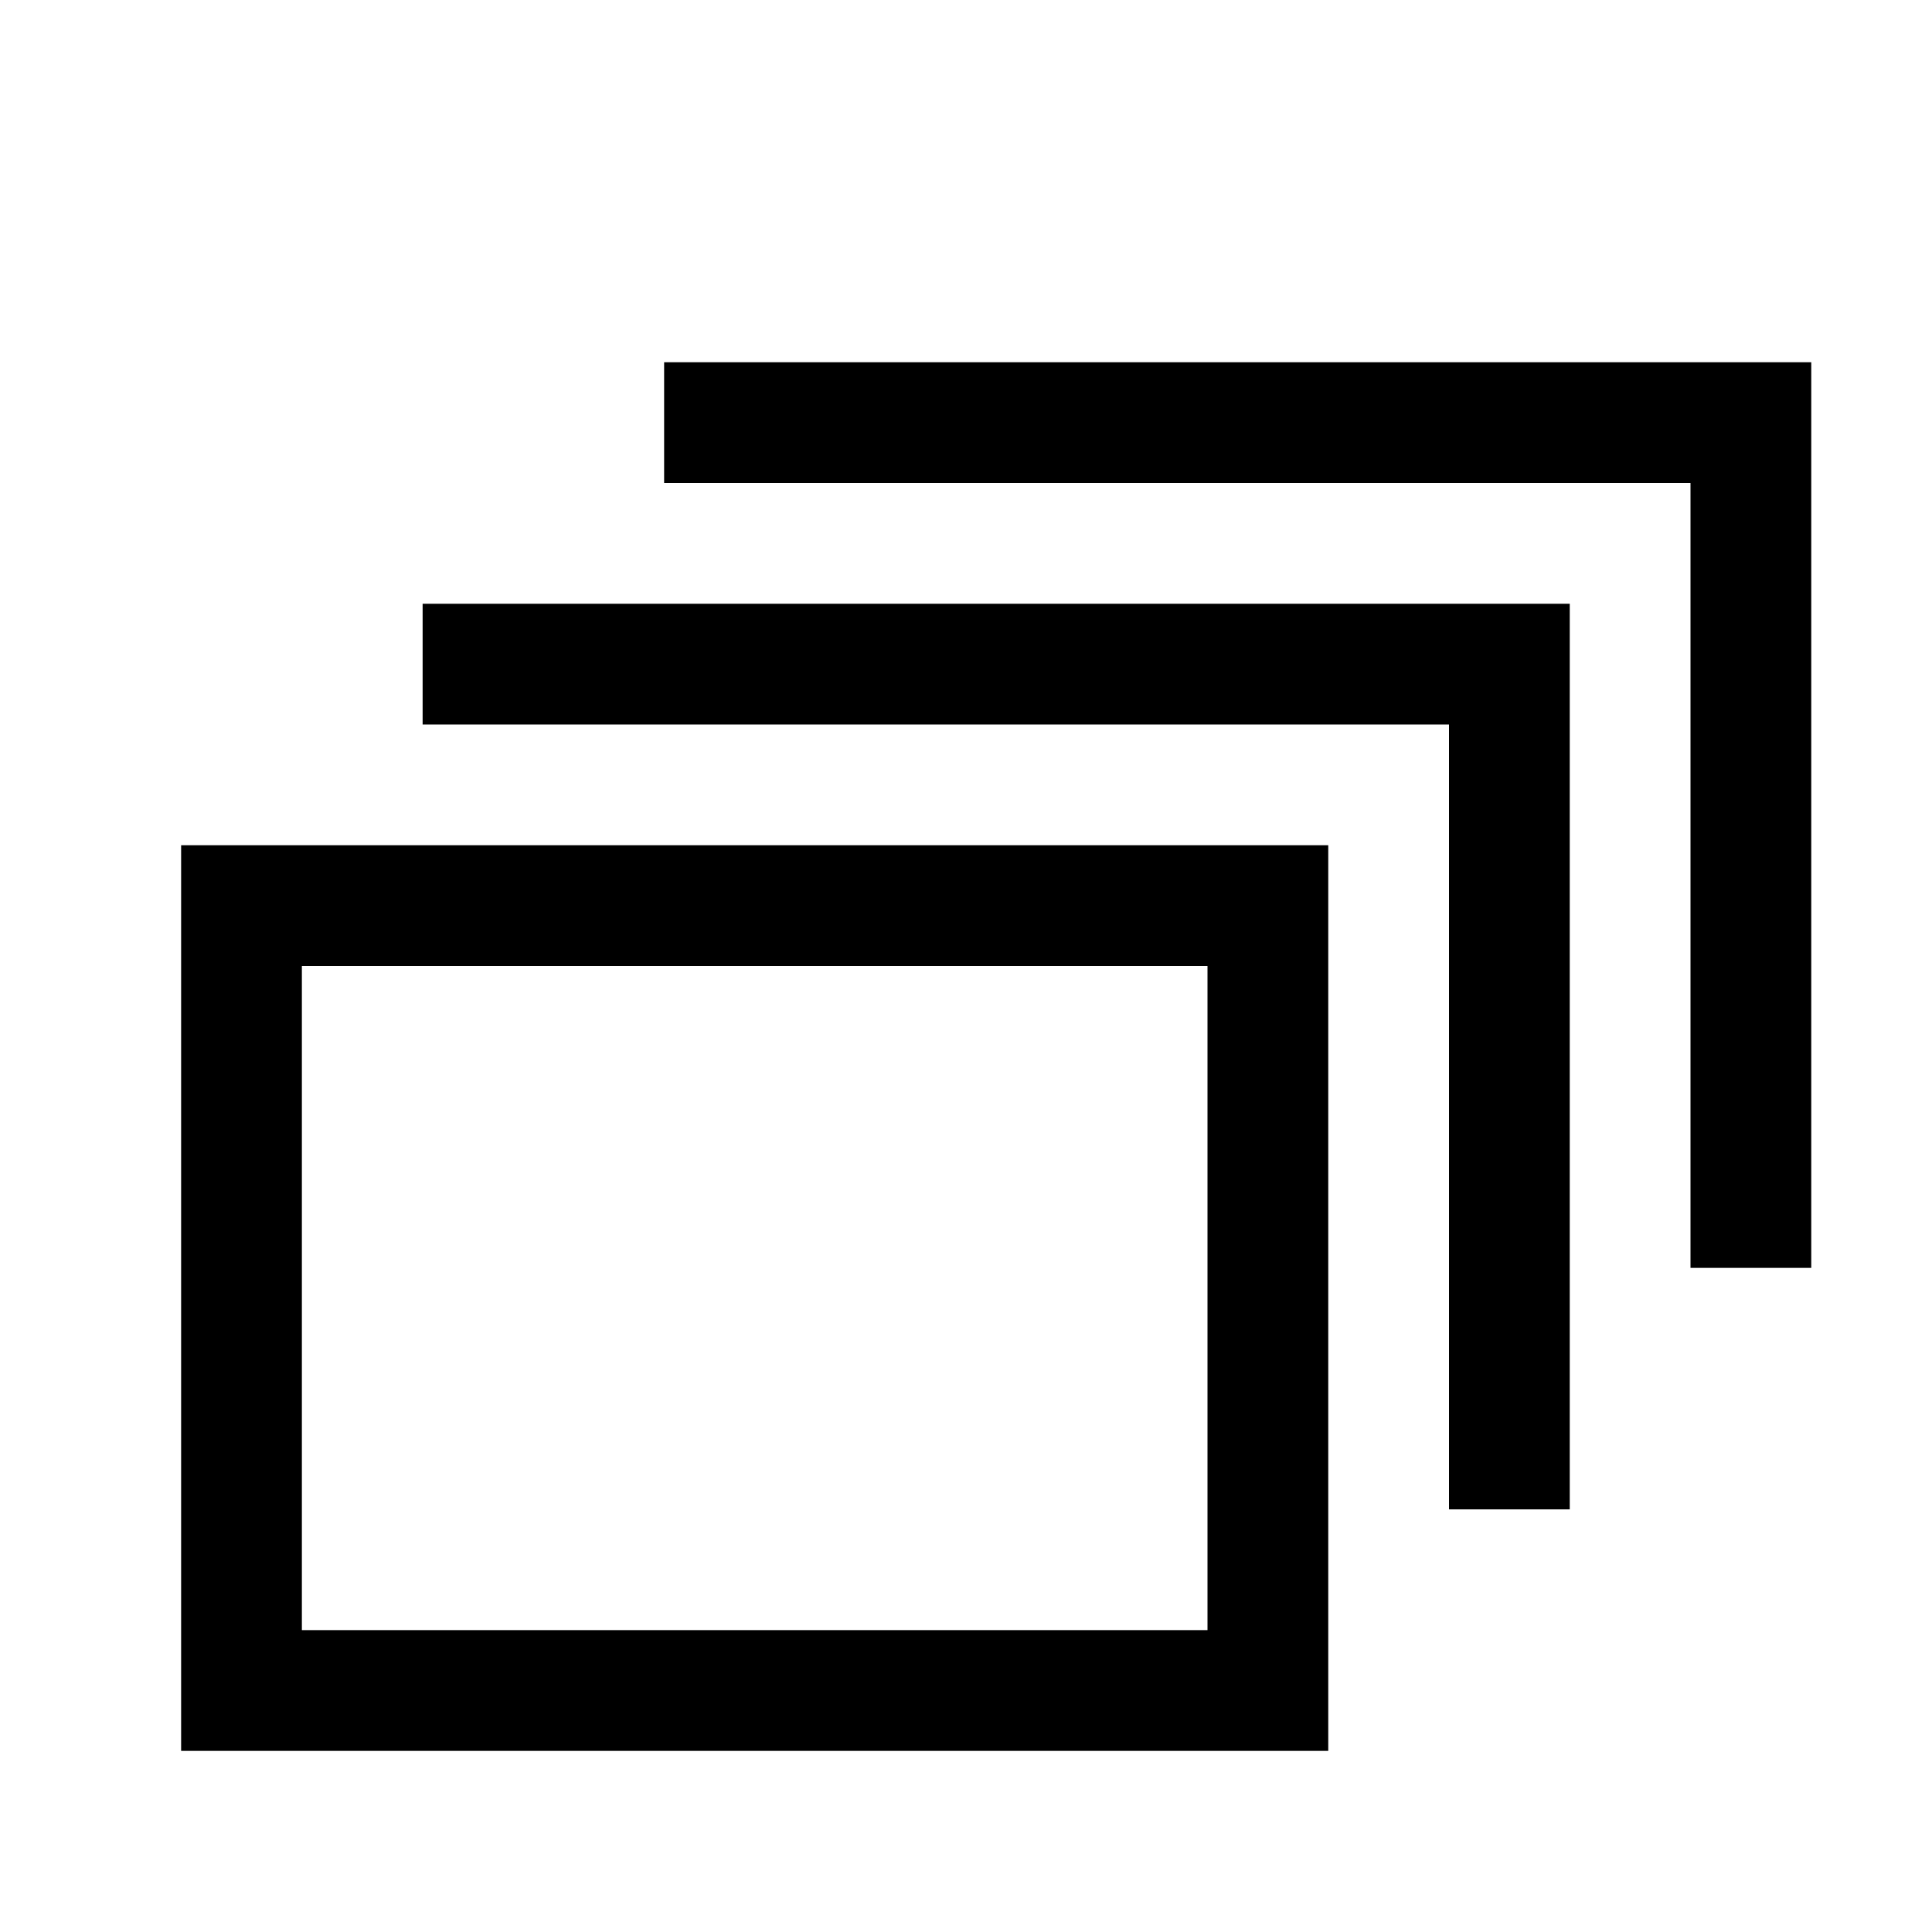 <?xml version="1.0" encoding="UTF-8"?>
<svg width="1200pt" height="1200pt" version="1.1" viewBox="0 0 1200 1200" xmlns="http://www.w3.org/2000/svg">
 <path d="m112.5 1087.5h712.5v-562.5h-712.5zm75-487.5h562.5v412.5h-562.5zm75-225h712.5v562.5h-75v-487.5h-637.5zm862.5-150v562.5h-75v-487.5h-637.5v-75z"/>
</svg>
